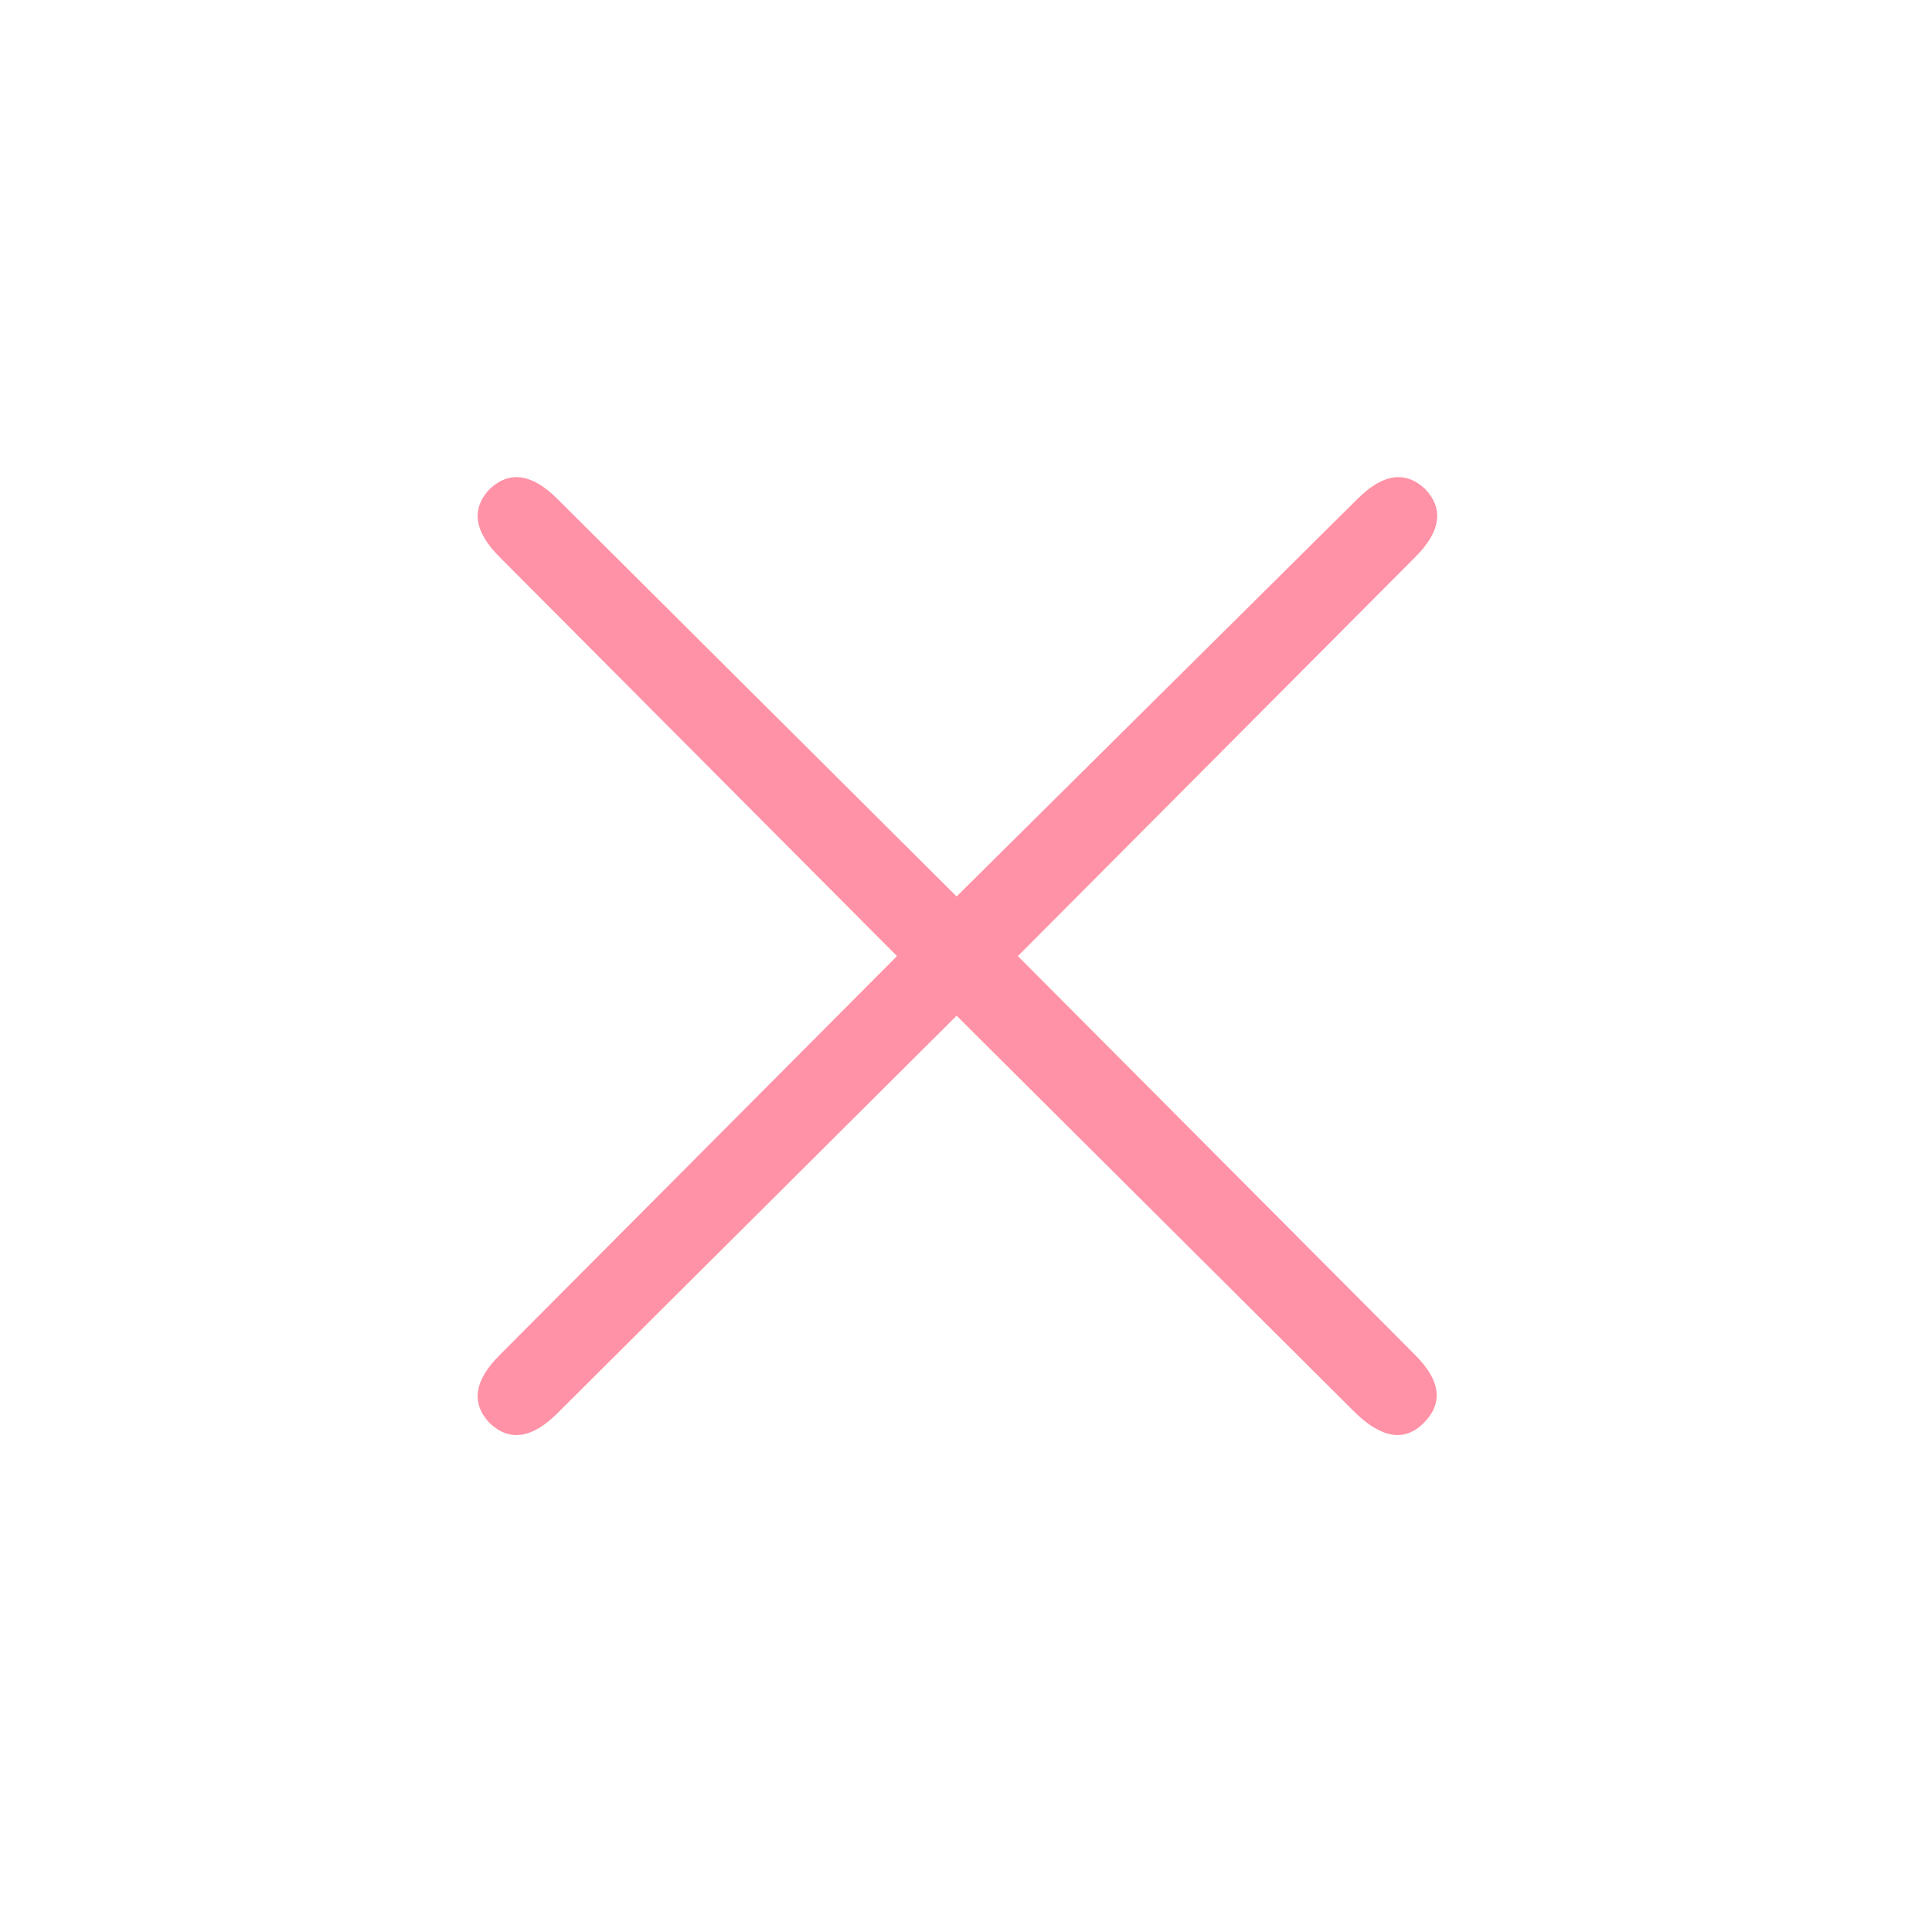<svg width="70" height="70" viewBox="0 0 70 70" fill="none" xmlns="http://www.w3.org/2000/svg">
<mask id="mask0_52_2677" style="mask-type:alpha" maskUnits="userSpaceOnUse" x="0" y="0" width="70" height="70">
<rect width="70" height="70" fill="#D9D9D9"/>
</mask>
<g mask="url(#mask0_52_2677)">
<path d="M20.2 51.201C19.28 52.121 18.46 52.241 17.74 51.561C17.06 50.841 17.18 50.021 18.1 49.101L32.5 34.641L18.1 20.181C17.18 19.261 17.06 18.441 17.74 17.721C18.46 17.041 19.28 17.161 20.2 18.081L34.66 32.481L49.18 18.081C50.1 17.161 50.92 17.041 51.64 17.721C52.32 18.441 52.2 19.261 51.28 20.181L36.88 34.641L51.28 49.101C52.2 50.021 52.3 50.841 51.58 51.561C50.9 52.241 50.08 52.121 49.12 51.201L34.66 36.801L20.2 51.201Z" fill="#FF92A6"/>
</g>
</svg>
